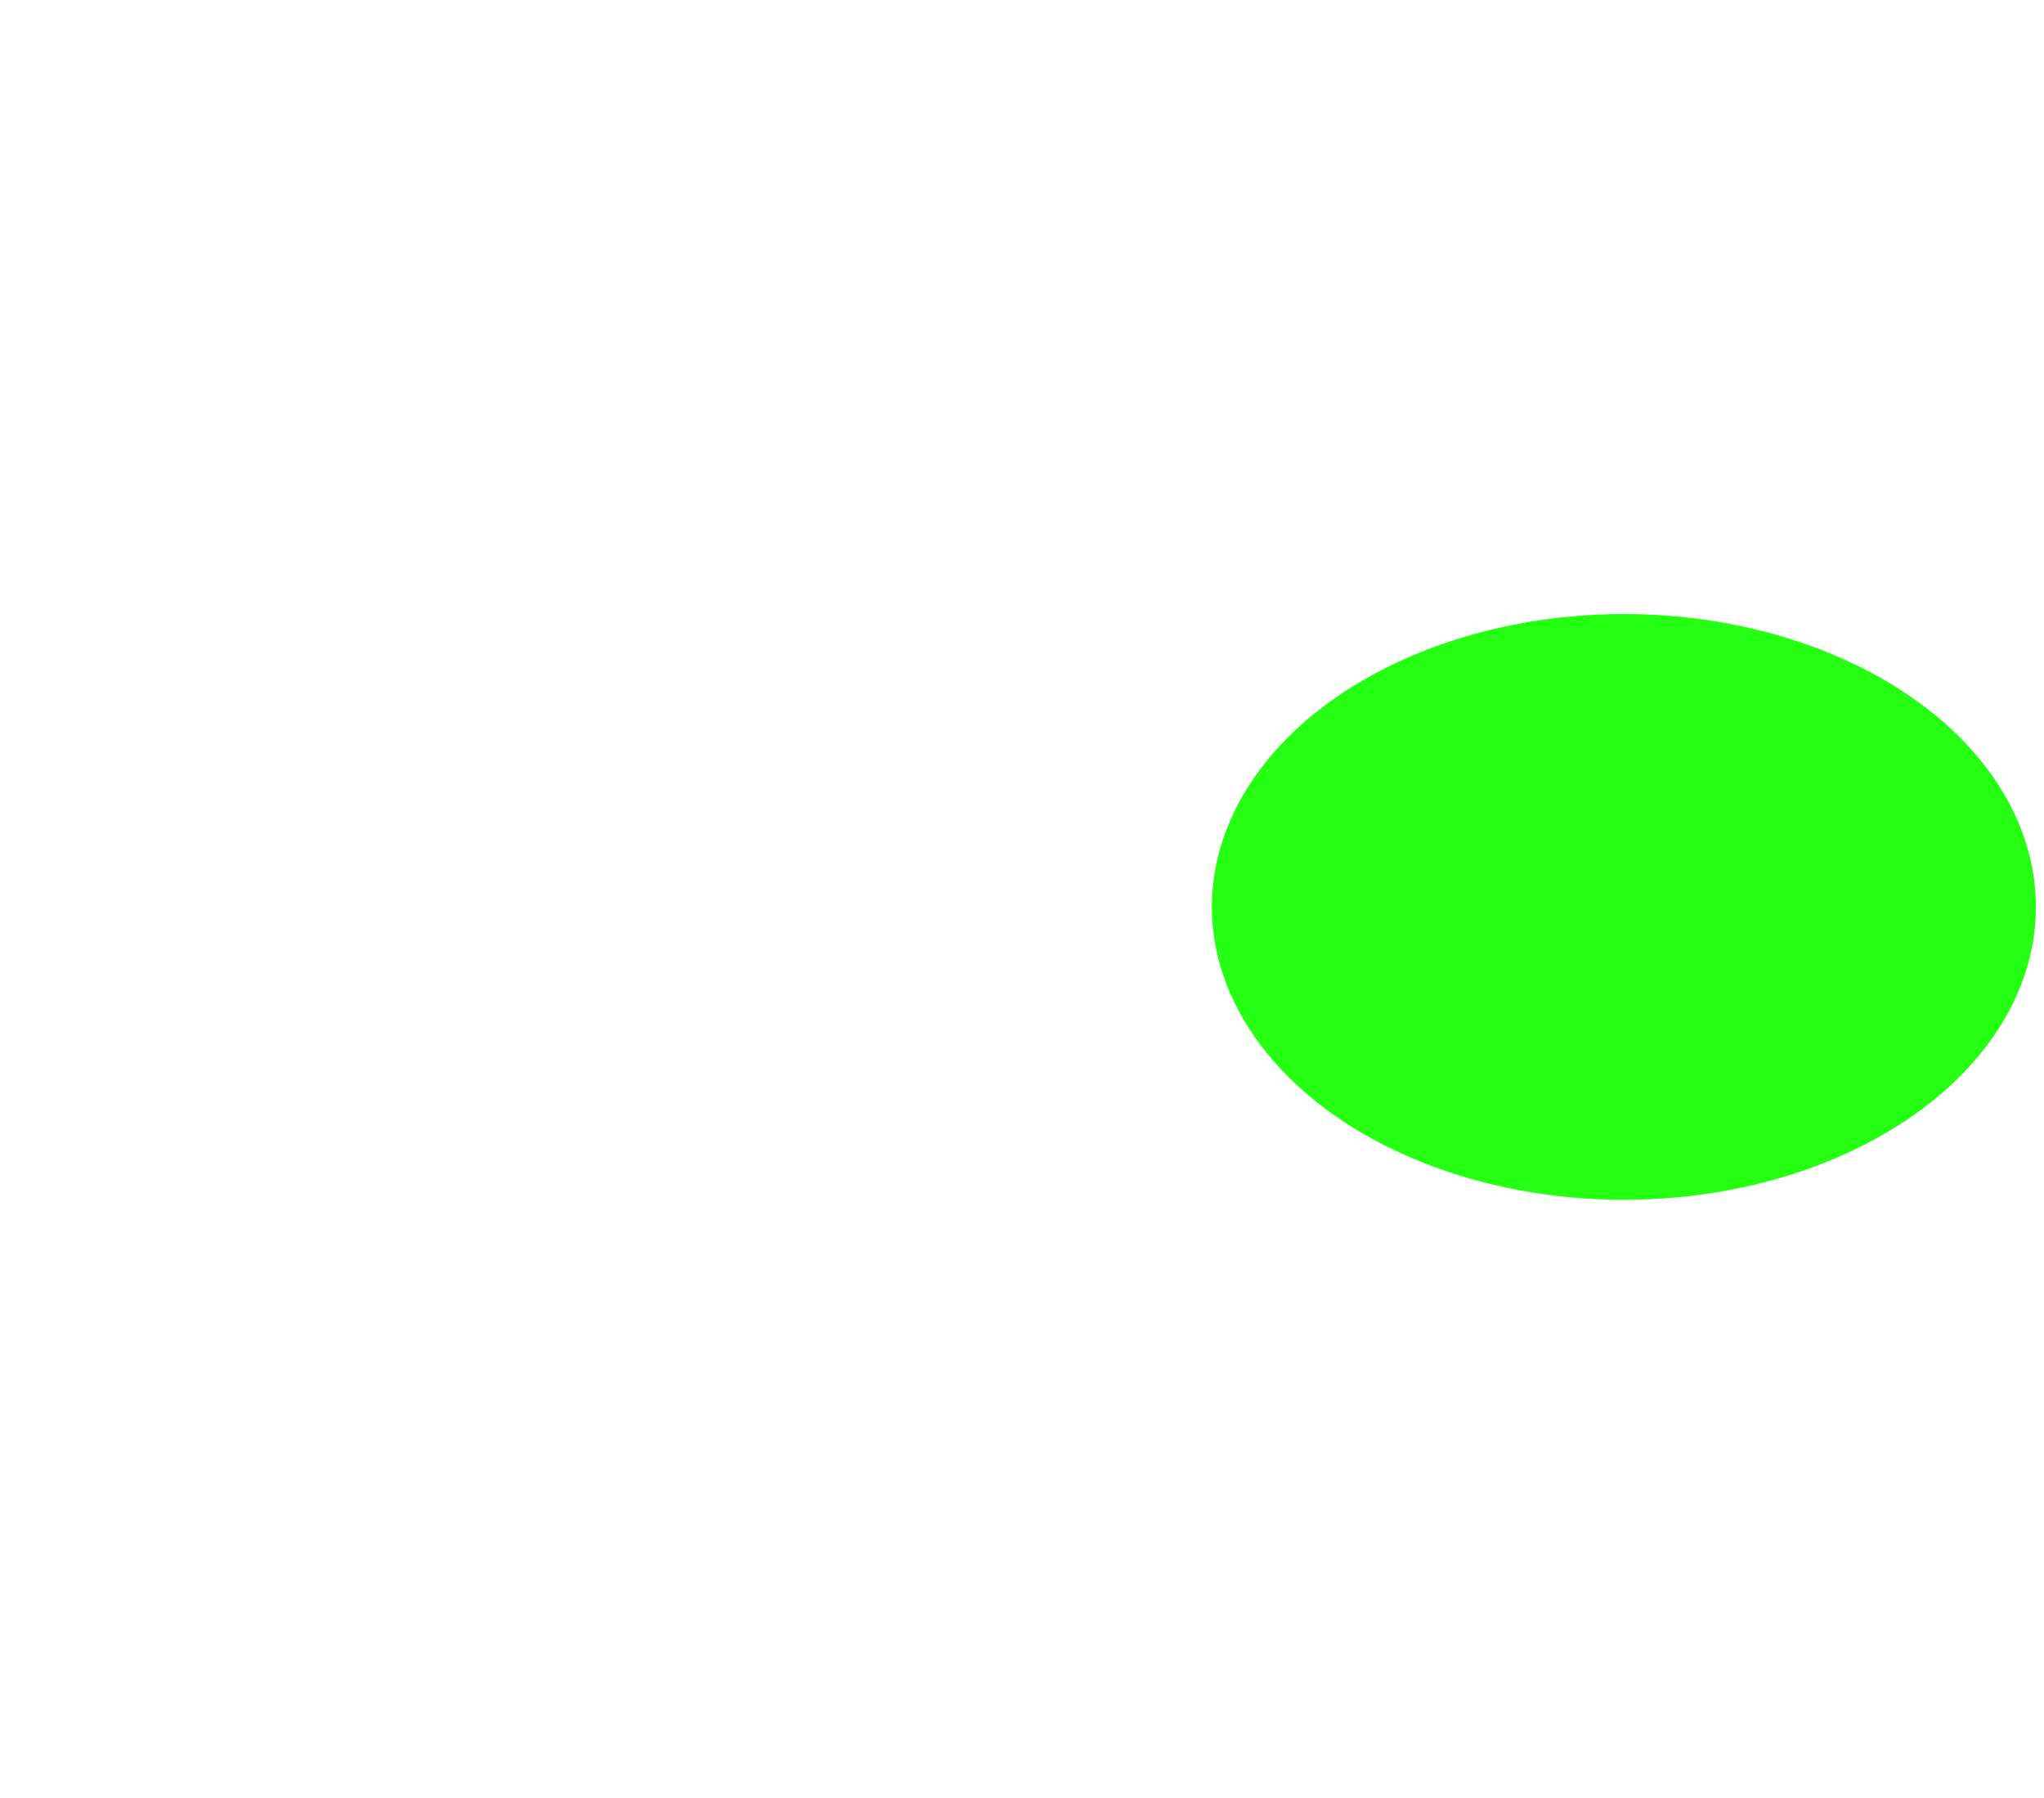 <?xml version="1.0" encoding="UTF-8"?> <svg xmlns="http://www.w3.org/2000/svg" width="1012" height="890" viewBox="0 0 1012 890" fill="none"> <g style="mix-blend-mode:overlay" filter="url(#filter0_df_573_132)"> <ellipse cx="504" cy="445" rx="204" ry="145" fill="#25FF12"></ellipse> </g> <defs> <filter id="filter0_df_573_132" x="0" y="0" width="1012" height="890" filterUnits="userSpaceOnUse" color-interpolation-filters="sRGB"> <feFlood flood-opacity="0" result="BackgroundImageFix"></feFlood> <feColorMatrix in="SourceAlpha" type="matrix" values="0 0 0 0 0 0 0 0 0 0 0 0 0 0 0 0 0 0 127 0" result="hardAlpha"></feColorMatrix> <feOffset dx="300" dy="4"></feOffset> <feGaussianBlur stdDeviation="2"></feGaussianBlur> <feComposite in2="hardAlpha" operator="out"></feComposite> <feColorMatrix type="matrix" values="0 0 0 0 0 0 0 0 0 0 0 0 0 0 0 0 0 0 0.25 0"></feColorMatrix> <feBlend mode="normal" in2="BackgroundImageFix" result="effect1_dropShadow_573_132"></feBlend> <feBlend mode="normal" in="SourceGraphic" in2="effect1_dropShadow_573_132" result="shape"></feBlend> <feGaussianBlur stdDeviation="150" result="effect2_foregroundBlur_573_132"></feGaussianBlur> </filter> </defs> </svg> 